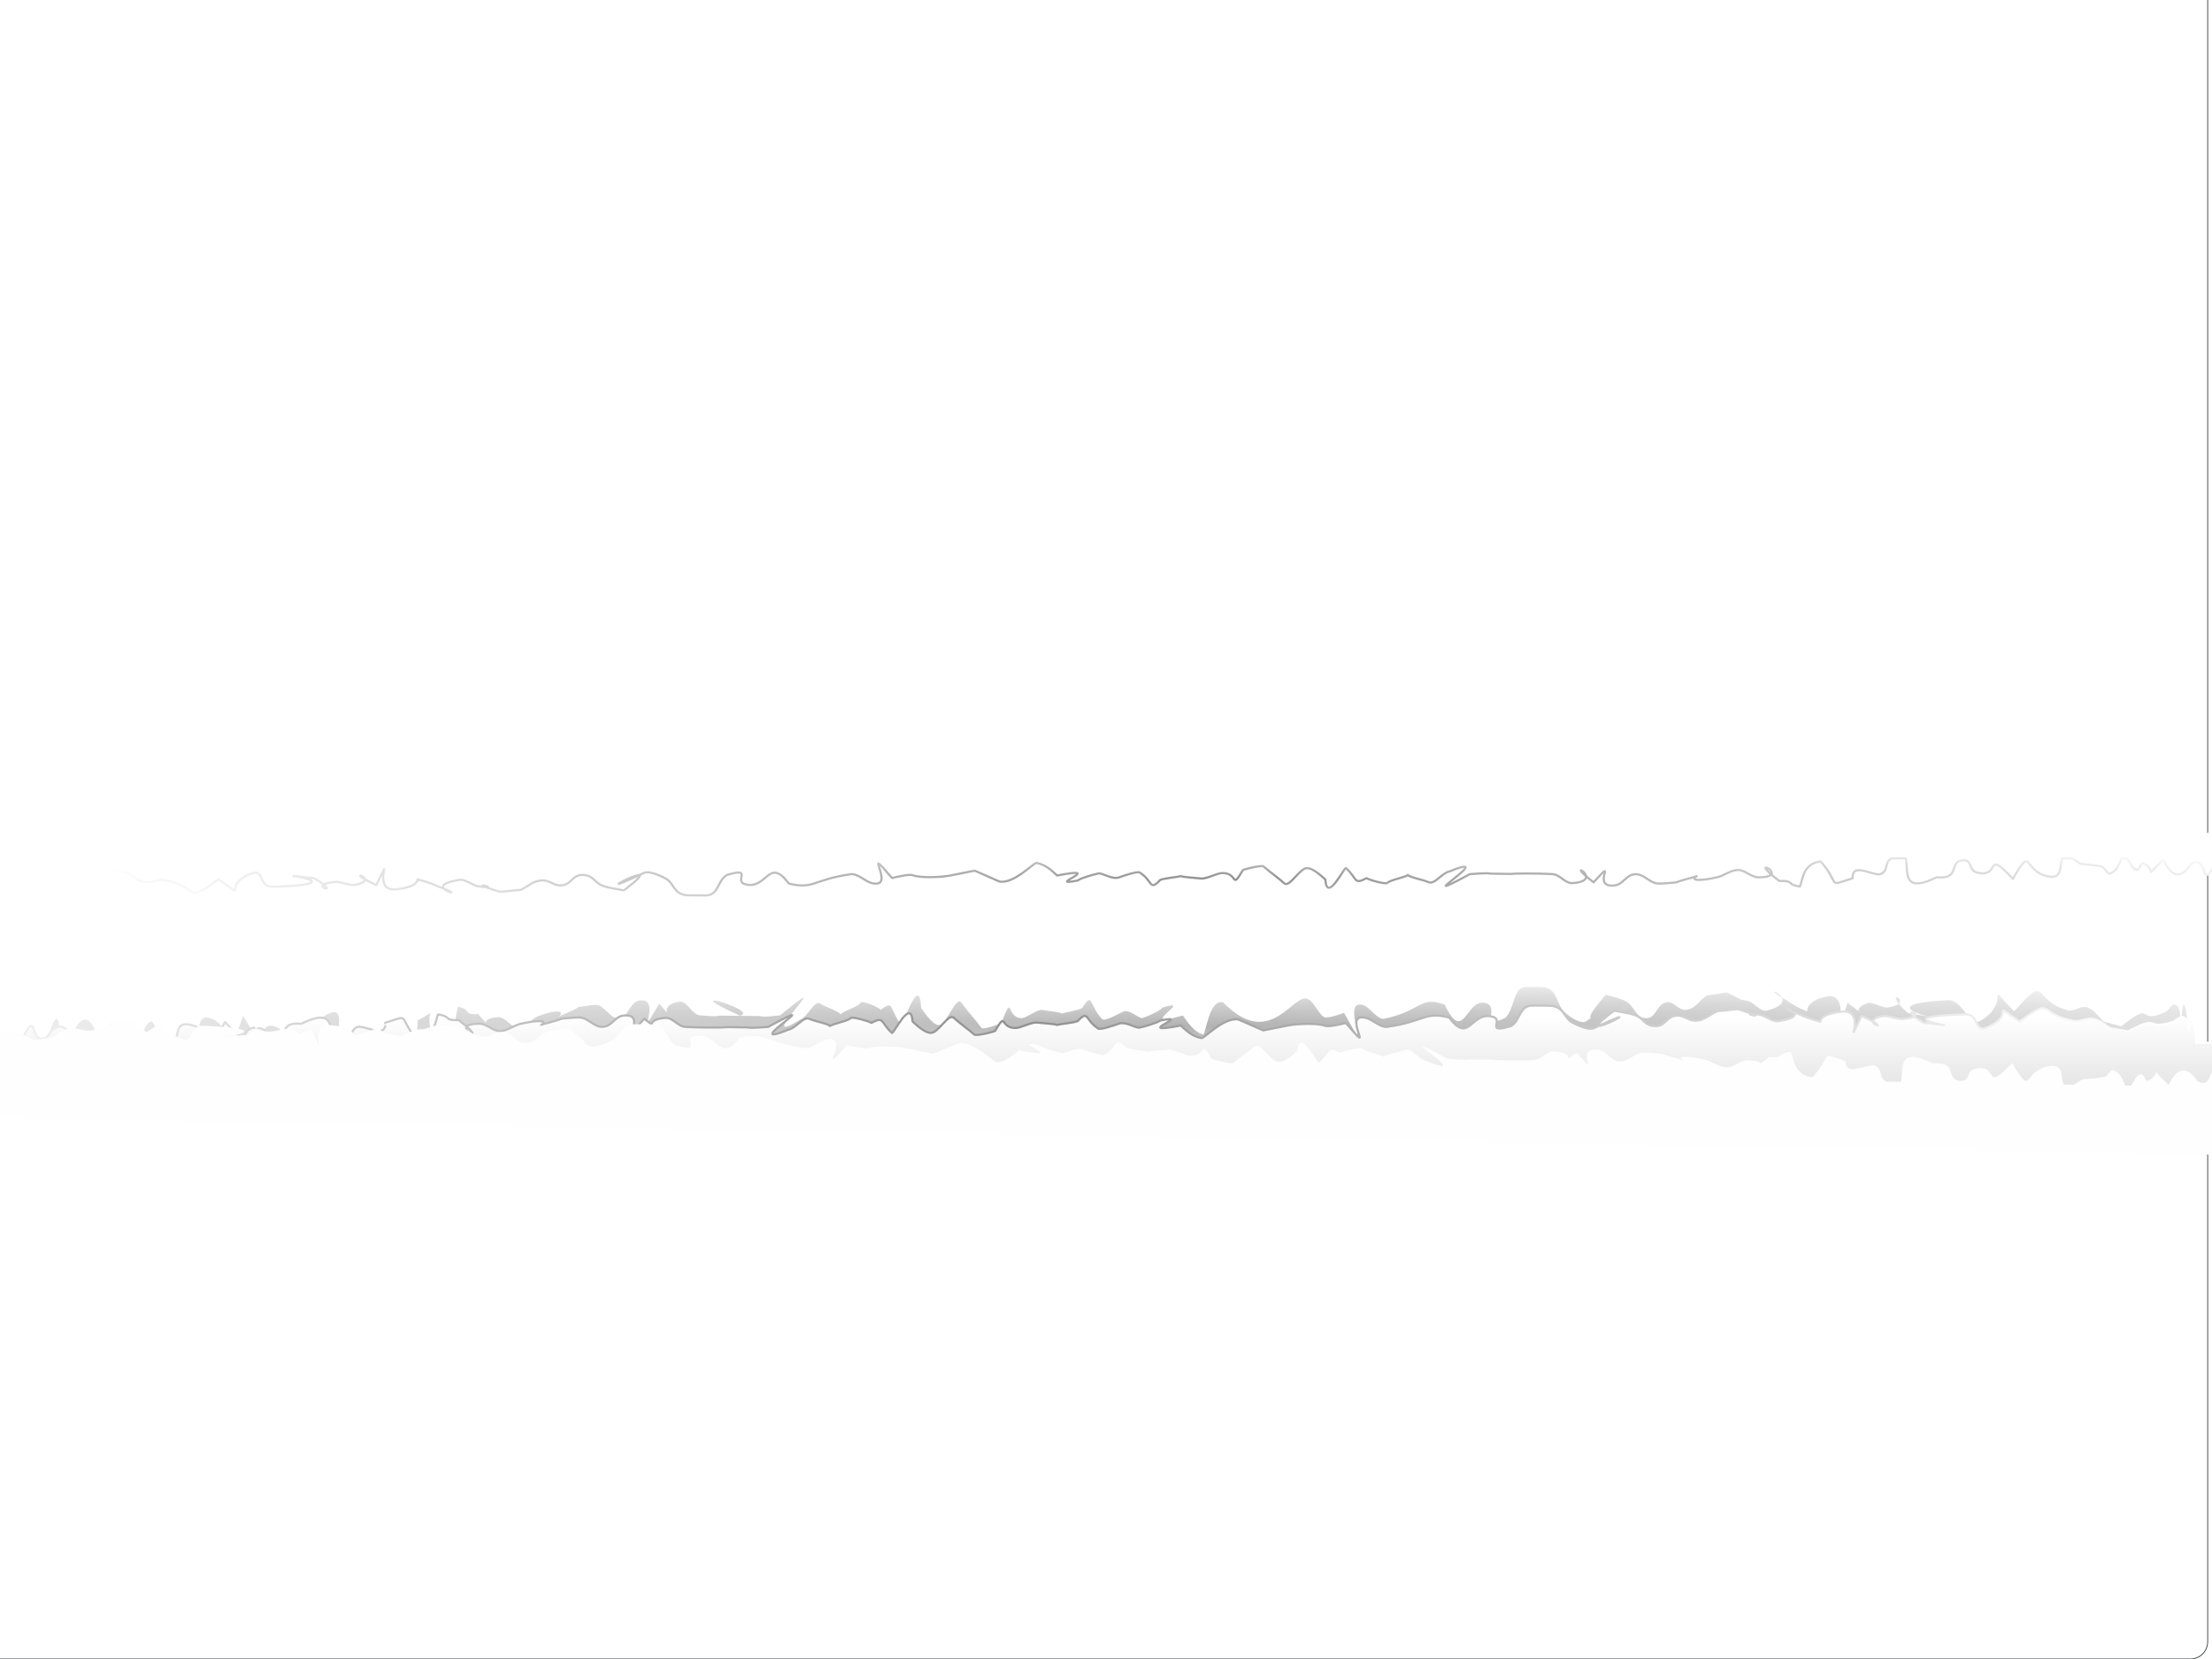 <?xml version="1.0" encoding="UTF-8" standalone="no"?>
<!-- Created with Inkscape (http://www.inkscape.org/) -->
<svg
    xmlns:inkscape="http://www.inkscape.org/namespaces/inkscape"
    xmlns:rdf="http://www.w3.org/1999/02/22-rdf-syntax-ns#"
    xmlns="http://www.w3.org/2000/svg"
    xmlns:sodipodi="http://sodipodi.sourceforge.net/DTD/sodipodi-0.dtd"
    xmlns:cc="http://web.resource.org/cc/"
    xmlns:xlink="http://www.w3.org/1999/xlink"
    xmlns:dc="http://purl.org/dc/elements/1.1/"
    xmlns:svg="http://www.w3.org/2000/svg"
    xmlns:ns1="http://sozi.baierouge.fr"
    id="svg2"
    sodipodi:docname="torn.svg"
    viewBox="0 0 1024 768"
    sodipodi:version="0.32"
    version="1.0"
    inkscape:output_extension="org.inkscape.output.svg.inkscape"
    inkscape:version="0.45+devel"
  >
  <sodipodi:namedview
      id="base"
      inkscape:showpageshadow="false"
      inkscape:zoom="1"
      height="768px"
      borderopacity="1.0"
      inkscape:current-layer="svg2"
      inkscape:cx="545.56169"
      inkscape:guide-bbox="true"
      width="1024px"
      showguides="true"
      bordercolor="#666666"
      inkscape:window-x="251"
      guidetolerance="10.0"
      objecttolerance="10.0"
      inkscape:window-y="148"
      inkscape:window-width="808"
      inkscape:pageopacity="0.0"
      inkscape:pageshadow="2"
      pagecolor="#ffffff"
      gridtolerance="10.0"
      inkscape:cy="280.61027"
      inkscape:window-height="783"
      showborder="true"
  />
  <defs
      id="defs5"
    >
    <linearGradient
        id="linearGradient2733"
        inkscape:collect="always"
      >
      <stop
          id="stop2735"
          style="stop-color:#000000;stop-opacity:.303"
          offset="0"
      />
      <stop
          id="stop2737"
          style="stop-color:#000000;stop-opacity:0"
          offset="1"
      />
    </linearGradient
    >
    <linearGradient
        id="linearGradient2143"
        inkscape:collect="always"
      >
      <stop
          id="stop2145"
          style="stop-color:#8f8f8f"
          offset="0"
      />
      <stop
          id="stop2147"
          style="stop-color:#ffffff"
          offset="1"
      />
    </linearGradient
    >
    <filter
        id="filter2751"
        inkscape:collect="always"
      >
      <feGaussianBlur
          id="feGaussianBlur2753"
          stdDeviation="1.47"
          inkscape:collect="always"
      />
    </filter
    >
    <linearGradient
        id="linearGradient2731"
        y2="514.2"
        gradientUnits="userSpaceOnUse"
        x2="803"
        y1="470.96"
        x1="803"
        inkscape:collect="always"
      >
      <stop
          id="stop2727"
          style="stop-color:#ffffff"
          offset="0"
      />
      <stop
          id="stop2729"
          style="stop-color:#dcdcdc"
          offset="1"
      />
    </linearGradient
    >
    <radialGradient
        id="radialGradient2741"
        xlink:href="#linearGradient2733"
        gradientUnits="userSpaceOnUse"
        cy="325.4"
        cx="576.41"
        gradientTransform="matrix(1.378 0 0 .041 -234.68 451.96)"
        r="545.62"
        inkscape:collect="always"
    />
    <radialGradient
        id="radialGradient2744"
        xlink:href="#linearGradient2143"
        gradientUnits="userSpaceOnUse"
        cy="144.21"
        cx="451.44"
        gradientTransform="matrix(.997 0 0 .139 18.807 452.89)"
        r="531.5"
        inkscape:collect="always"
    />
    <linearGradient
        id="linearGradient2758"
        y2="514.2"
        gradientUnits="userSpaceOnUse"
        x2="803"
        y1="470.96"
        x1="803"
        inkscape:collect="always"
      >
      <stop
          id="stop2764"
          style="stop-color:#ffffff"
          offset="0"
      />
      <stop
          id="stop2766"
          style="stop-color:#ffffff"
          offset="1"
      />
    </linearGradient
    >
    <radialGradient
        id="radialGradient2760"
        xlink:href="#linearGradient2143"
        gradientUnits="userSpaceOnUse"
        cy="144.21"
        cx="451.44"
        gradientTransform="matrix(.997 0 0 .038 18.807 467.54)"
        r="531.5"
        inkscape:collect="always"
    />
    <filter
        id="filter2739"
        height="1.447"
        width="1.011"
        y="-.223"
        x="-.006"
        inkscape:collect="always"
      >
      <feGaussianBlur
          id="feGaussianBlur2741"
          stdDeviation="2.521"
          inkscape:collect="always"
      />
    </filter
    >
  </defs
  >
  <rect
      id="rect2158"
      style="stroke-linejoin:round;stroke:#2e3436;stroke-linecap:round;stroke-width:.354;fill:#ffffff"
      rx="8"
      ry="8"
      height="776"
      width="1038"
      y="-8"
      x="-16"
  />
  <g
      id="g2133"
    >
    <path
        id="path2745"
        sodipodi:nodetypes="ccscsscsscsccsssccsscssscscscsccscsscsssccsssccccsscccsscscccsscccsccsccccccccccsssccsscssccsscsccssccssssccssccccccccccc"
        style="stroke-linejoin:round;stroke-opacity:.111;filter:url(#filter2751);stroke-linecap:round;stroke-width:0.4;fill:url(#radialGradient2741)"
        d="m712.04 449.97c-6.05 0.38-5.05 8.64-9.72 12.03-13.43 4.87-1.75-4.42-9.72-5.82-9.43-1.66-10.1 16.23-19.45 0.66-11.99-3.6-11.03 2.34-29.16 5.47-3.16 0.54-6.83-4.24-9.72-5.18-12.8-4.15 5.76 25.42-9.72 2.86-1.77 0.54-8.21 2.38-9.72 1.62-3.39-1.71-5.41-7.81-9.72-7.1-7.28 1.2-18.01 18.64-38.89 1.43-7.01-1.45-8.36 12.74-9.72 12.46-4.48-0.92-7.6-4.91-9.72-7.37-24.33 5.64 6.77-7.16-9.72-3.12-1.42 1.36-7.18 3.45-9.72 4.08-1.85 0.46-6.47-3.79-9.72-2.35-1.48 0.66-8.6 3.74-9.72 2.86-6.37-4.99-4.46-11.28-9.73-4.39-1.96 1.03-8.98 1.73-9.72 2.23-0.05-0.51-6.87-1.11-9.72-1.46-2.18-0.28-7.49 3.15-9.72 3.17-7.76 0.07-4.05-10.18-9.72 1.63-0.89 0.74-9 3.01-9.72 2.2-2.71-3.01-7.13-6.81-9.72-9.85-2.26-2.66-6.14 6.37-9.72 8.46-2.86 1.67-7.88-4.27-9.72-6.37-0.76-14.14-8.95 7.46-9.72 6.59-5.71-6.42-3.37-9.83-9.73-5.88-0.85-0.94-8.94-3.75-9.72-2.81-1.53 1.87-8.92 3.39-9.72 4.65-0.62-1.33-7.15-2.79-9.72-4.22-2.92-1.61-6.07 5.18-9.72 6.16-25.22 12.55 21.9-22.61-9.72-1.63-1.93 0.09-8.09 0.86-9.72 0.27-0.17-0.06-19.28-0.11-19.44-0.17-1.92 0.33-3.08 0.35-9.73-0.14-3.79-0.29-5.94-5.68-9.72-5.26-16.27 1.78 6.38 15.73-9.72 0.75-12.51 16.74 2.03-2.85-9.72-1.2-4.47 0.63-5.2 6.32-9.72 6.84-3.91 0.45-6.27-3.93-9.72-4.94-2.21-0.65-7.19 0.4-9.72 0.6-3.32 1.72-7.98 2.94-9.72 3.88 2.62-1.71 1.38-3.62-9.72-0.35-3.11 0.91-6.28 4.4-9.72 4.47-3.5 0.07-6.23-4.18-9.73-4.04-17.07 0.64 8.08 14.47-9.72-1.24-7.58 0.49-2.72-1.69-9.72-2.83-1.62 4.97-1.3 13.36-9.72 14.93-9.95-13.54 3.09-14.72-9.72-9.63 0.55 10.04-6.57 0.6-9.72 2.65-3.54 2.3-6.43 6.36-9.72 8.76-0.13 0.1-9.6 0.16-9.72 0.24h-9.72c-1.64-5.87 7.45-21.8-9.73-11.33-11.59-1.47-2.79 9.09-9.72 9.63-4.6 0.36-5.65-5.97-9.72-7.31-11.383-3.75-2.99 14.51-16.153-4.37-8.873 19.65-4.023 4.6-15.427 1.04-7.91-2.47-5.42 6.93-6.981 10.14l-4.298-0.02c-1.092-0.69-2.43-1.74-4.09-3.25-1.287-0.18-8.871-1.09-10.046-1.72-1.919-1.02-2.282-4.84-4.193-3.83-3.256 1.71-4.062 6.24-4.903 8.54h-2.535c-0.648-1.02-1.452-2.62-2.532-5.1-3.386-5.04-3.561 2.89-5.037 2.04-7.365-4.24 0.695-9.58-9.486 2.08-3.455-9.34-8.001-12.19-13.297-2.17-8.109 5.08-4.468-14.26-9.945-3-0.972 1.99-1.745 4.13-2.351 6.28l-32.556 0.4c-4.258 0.04-7.692 2.01-7.698 4.41l-0.043 13.85c-0.009 2.4 3.413 4.29 7.671 4.24l1076-0.53c4.2 0 7.6-1.95 7.6-4.37v-13.99c0-2.42-3.4-4.37-7.6-4.37h-9.2c-0.2-8.78-2-20.16-3.1-12.59-1.6 11.5 0.8-0.3-2.9-2.38-1.8-0.98-3.3 2.11-5.4 2.87-13.7 5.13-5-5.05-21.09 5.47-2.8-0.61-5.59-1.22-8.39-1.83-2.75-1.86-4.33-4.59-8.22-5.57-2.87-0.72-6.23 1.86-9.15 1.21-18.07-4.01-9.16-14.91-25.9 0.38-15.88-12.94-0.09-4.06-16.32 3.69-5.36 2.56-8.6-8.28-15.55-8.01-30.3 1.18-15.67 5.18-9.72 6.34-1.57-0.27-5.48-0.69-9.72-1.34-15.14-11.17 5.46-3.95-9.72-2.17-2.67 0.32-7.26-2.35-9.72-1.69-12.98 3.48 8.37 10.28-9.72-0.15-9.74 23.91 3.85-4.48-9.73-2.48-10.13 1.49-9.82 5.57-9.72 5.83-0.27-0.14-4.73-1.29-9.72-4.17-17.95-8.11 10.21-0.25-9.72 3.84-3.37 0.69-6.25-3.37-9.72-3.86-12.51-1.76 9.51 4.11-9.72-3.18-3.49 0.41-6.23 0.82-9.72 1.23-3.62 1.84-5 4.95-9.72 5.52-3.88 0.47-5.9-3.48-9.72-2.89-4.78 0.74-4.78 6.23-9.73 6.14-5.26-0.09-5.48-4.71-9.72-6.51-3.04-1.3-6.24-1.73-9.72-2.6-25.37 23.63 24.18-9.23-9.72 10.44-3.19 1.2-9.47-3.14-9.72-3.3-4.32-2.7-3.66-8.8-9.72-9.97-0.74-0.14-9.1-0.2-9.72-0.16zm-379.12 11.11c10.16-1.76-33.66-12.22 0 0zm330.51 9.46c0.18 0.46 19.28 0.71 19.45 1.13l-29.17-0.01c0.31-0.37 9.41-0.72 9.72-1.12zm-77.77-0.11c0.43-0.06 9.45 0.33 9.73 0.96l-19.45-0.02c0.54-0.6 9.42-0.9 9.72-0.94z"
        transform="matrix(.959 0 0 1.193 23.246 -79.915)"
    />
    <path
        id="path2737"
        sodipodi:nodetypes="ccscsscssccsccsssccsscssscscscsccscsscsssccsssccccsscccsscscccsscccsccsccccccccccsssccsscssccsscsccssccssssccssc"
        style="stroke-linejoin:round;stroke:url(#radialGradient2744);stroke-linecap:round;fill:url(#linearGradient2731)"
        d="m709.02 465.52c-5.89 0.31-5.01 6.82-9.55 9.5-13.08 3.87-1.78-3.47-9.56-4.56-9.19-1.28-9.98 12.81-19.1 0.55-11.7-2.8-10.98 1.82-28.65 4.34-3.09 0.44-6.74-3.34-9.56-4.07-12.49-3.24 5.58 20.06-9.55 2.31-1.72 0.43-8.07 1.9-9.55 1.31-3.31-1.34-13-1.02-17.18-0.19l-11.55 2.29-11.48-5.06c-6.86-1.11-15.77 8.82-17.1 8.61-4.39-0.7-7.48-3.87-9.55-5.8-23.84 4.6 6.61-5.59-9.55-2.3-1.39 1.09-7.06 2.75-9.56 3.26-1.81 0.38-6.36-2.99-9.55-1.82-1.45 0.53-8.45 2.97-9.55 2.28-6.25-3.93-4.39-8.95-9.55-3.45-1.93 0.82-8.83 1.39-9.55 1.79-0.05-0.41-6.77-0.88-9.55-1.15-2.14-0.2-7.37 2.52-9.56 2.54-7.61 0.1-4-8.08-9.55 1.33-0.87 0.59-8.84 2.39-9.55 1.76-2.66-2.37-7-5.4-9.55-7.8-2.22-2.1-6.04 5.07-9.55 6.74-2.8 1.34-7.74-3.37-9.55-5.04-0.76-11.23-8.8 5.97-9.56 5.28-5.6-5.07-3.32-7.81-9.55-4.64-0.84-0.74-8.79-2.98-9.55-2.22-1.51 1.49-8.77 2.7-9.55 3.71-0.61-1.06-7.03-2.21-9.55-3.34-2.87-1.27-5.98 4.13-9.56 4.92-24.71 10.05 21.45-18.01-9.55-1.21-1.88 0.08-7.94 0.7-9.55 0.23-0.17-0.05-9.39-0.09-9.55-0.13-1.88 0.27-12.59 0.29-19.1-0.08-3.73-0.22-5.87-4.5-9.56-4.18-15.83 1.38 5.96 12.43-9.55 0.36-11.81 13.03 1.69-2.61-9.55-1.46-4.27 0.43-5.24 4.87-9.55 5.21-3.73 0.29-6.27-3.25-9.55-4.13-2.1-0.55-7.15 0.23-9.55 0.34-3.14 1.29-7.91 2.21-9.56 2.92 2.67-1.42 0.99-2.88-9.55-0.51-2.94 0.66-6.28 3.37-9.55 3.35-3.32-0.01-6.23-3.45-9.55-3.41-16.25 0.18 7.26 11.23-9.55-1.69-7.25 0.27-2.85-1.57-9.55-2.58-1.5 3.88-1.44 10.5-9.56 11.65-9.59-10.88-2.38-11.79-14.86-7.81 0.55 7.97-10.16 0.45-13.24 2.07-3.46 1.82-1.31 5.07-4.53 6.99-0.13 0.07-0.23 0.12-0.35 0.18h-6.39c-1.67-4.61 2.67-17.19-14.34-8.78-11.47-1.12-5.27 7.4-12.14 7.87-4.56 0.31-2.52-4.63-6.56-5.66-11.33-2.88-3.19 11.7-16.6-2.98-9.181 15.94-4.476 4.02-15.811 1.28-7.853-1.9-5.575 5.68-7.169 8.27h-4.25c-1.086-0.54-2.419-1.35-4.076-2.54-1.271-0.13-8.754-0.83-9.916-1.33-1.897-0.8-2.306-3.8-4.191-2.99-3.21 1.38-4.062 5.01-4.915 6.86h-2.486c-0.647-0.8-1.455-2.06-2.544-4.01-3.362-3.98-3.557 2.34-5.001 1.66-7.205-3.38 0.6-7.56-9.338 1.68-3.394-7.42-7.778-9.73-12.893-1.81-7.811 3.95-4.33-11.38-9.598-2.49-0.935 1.58-1.675 3.27-2.255 4.97h-31.366c-4.1 0-7.401 1.54-7.401 3.44v24.41c0 1.91 3.301 3.44 7.401 3.44h1047.2c4.1 0 7.4-1.53 7.4-3.44v-24.41c0-1.9-3.3-3.44-7.4-3.44h-8.9c-0.2-6.89-1.9-15.84-3-9.9-1.6 9.05 0.8-0.23-2.8-1.86-1.7-0.77-3.3 1.65-5.2 2.25-13.41 4.03-5-3.97-20.54 4.3-2.72-0.47-5.44-0.96-8.16-1.44-2.66-1.46-4.2-3.61-7.98-4.38-2.78-0.56-6.04 1.47-8.87 0.96-17.54-3.16-8.9-11.73-25.15 0.29-15.42-10.17-0.09-3.19-15.84 2.91-5.2 2.01-2.81-6.52-9.56-6.3-29.41 0.92-15.32 4.07-9.55 4.98-1.52-0.21-5.43-0.54-9.55-1.05-14.69-8.78 5.19-3.11-9.55-1.7-2.59 0.24-7.16-1.85-9.55-1.33-12.6 2.73 8.01 8.08-9.55-0.13-9.45 18.81 3.62-3.51-9.56-1.94-9.83 1.17-9.65 4.37-9.55 4.58-0.26-0.11-4.71-1.02-9.55-3.28-17.43-6.37 9.79-0.2-9.55 3.02-3.27 0.55-6.18-2.65-9.55-3.03-12.15-1.39 9.12 3.23-9.56-2.5-3.38 0.32-6.16 0.64-9.55 0.96-3.5 1.45-4.96 3.89-9.55 4.34-3.76 0.37-5.84-2.73-9.55-2.27-4.63 0.58-4.75 4.89-9.55 4.83-5.12-0.08-5.44-3.71-9.55-5.12-2.96-1.02-6.18-1.36-9.56-2.04-24.63 18.57 23.36-7.26-9.55 8.2-3.1 0.95-9.31-2.45-9.55-2.58-4.2-2.12-3.66-6.92-9.55-7.84-0.72-0.11-8.94-0.15-9.55-0.12z"
    />
  </g
  >
  <g
      id="g2137"
      transform="matrix(-1 0 0 1 1004 26.213)"
    >
    <path
        id="path2141"
        sodipodi:nodetypes="ccscsscssccsccsssccsscssscscscsccscsscsssccsssccccsscccsscscccsscccsccsccccccccccsssccsscssccsscsccssccssssccssc"
        style="stroke-linejoin:round;stroke-opacity:.111;stroke-linecap:round;stroke-width:0.4;fill:#fefefe"
        d="m701.2 448.01c-6.12 0.41-5.2 6.9-9.92 9.66-13.6 4.09-1.85-3.44-9.93-4.39-9.56-1.13-10.39 12.97-19.86 0.87-12.17-2.6-11.42 2-29.79 4.83-3.21 0.49-7-3.23-9.93-3.91-12.99-3.03 5.8 19.96-9.93 2.47-1.79 0.46-8.39 2.04-9.93 1.47-3.44-1.29-13.52-0.8-17.85 0.1l-12.02 2.49-11.93-4.86c-7.13-1-16.39 9.08-17.78 8.89-4.56-0.63-7.77-3.74-9.93-5.64-24.78 5.01 6.88-5.7-9.93-2.13-1.44 1.11-7.33 2.87-9.93 3.42-1.88 0.41-6.61-2.88-9.92-1.66-1.51 0.55-8.79 3.11-9.93 2.44-6.51-3.82-4.57-8.87-9.93-3.29-2.01 0.86-9.19 1.54-9.93 1.95-0.06-0.4-7.03-0.76-9.93-0.98-2.23-0.17-7.66 2.64-9.93 2.7-7.92 0.23-4.16-8.01-9.93 1.49-0.91 0.6-9.19 2.55-9.93 1.93-2.77-2.34-7.28-5.29-9.93-7.65-2.31-2.06-6.28 5.17-9.93 6.91-2.91 1.38-8.04-3.24-9.93-4.88-0.79-11.22-9.14 6.12-9.93 5.44-5.82-4.97-3.45-7.75-9.93-4.48-0.87-0.73-9.13-2.83-9.93-2.06-1.56 1.52-9.12 2.86-9.93 3.87-0.63-1.04-7.31-2.09-9.93-3.17-2.98-1.22-6.21 4.22-9.93 5.08-25.68 10.47 22.3-18.37-9.93-1.05-1.96 0.11-8.26 0.83-9.93 0.39-0.17-0.04-9.76 0.08-9.93 0.03-1.95 0.3-13.08 0.51-19.85 0.24-3.87-0.15-6.1-4.4-9.93-4.01-16.47 1.65 6.19 12.33-9.93 0.52-12.29 13.24 1.75-2.63-9.93-1.3-4.44 0.51-5.45 4.96-9.93 5.38-3.88 0.35-6.52-3.15-9.93-3.97-2.18-0.52-7.43 0.35-9.93 0.5-3.26 1.35-8.22 2.35-9.93 3.08 2.77-1.47 1.02-2.9-9.93-0.35-3.06 0.71-6.53 3.48-9.93 3.52-3.45 0.04-6.48-3.34-9.93-3.25-16.89 0.45 7.55 11.1-9.93-1.53-7.54 0.39-2.95-1.52-9.93-2.42-1.55 3.91-1.49 10.52-9.93 11.81-9.97-10.71-2.47-11.75-15.45-7.55 0.57 7.95-10.56 0.62-13.76 2.29-3.6 1.88-1.36 5.09-4.72 7.06-0.12 0.08-0.23 0.13-0.36 0.2l-6.64 0.1c-1.74-4.58 2.77-17.24-14.91-8.54-11.917-0.92-5.48 7.49-12.617 8.08-4.741 0.39-2.619-4.58-6.822-5.54-11.773-2.69-3.314 11.74-17.25-2.71-9.547 16.1-4.656 4.1-16.439 1.55-8.164-1.77-5.795 5.77-7.453 8.4l-4.417 0.07c-1.129-0.52-2.516-1.32-4.238-2.47-1.322-0.12-9.1-0.69-10.308-1.16-1.972-0.77-2.397-3.77-4.357-2.93-3.337 1.43-4.223 5.08-5.109 6.95l-2.585 0.04c-0.672-0.79-1.512-2.04-2.644-3.97-3.495-3.92-3.698 2.4-5.199 1.75-7.49-3.26 0.624-7.57-9.707 1.84-3.528-7.37-8.086-9.6-13.403-1.6-8.12 4.09-4.501-11.3-9.978-2.32-0.972 1.59-1.741 3.29-2.344 5.01l-32.607 0.53c-4.262 0.07-7.693 1.66-7.693 3.56v24.41c0 1.91 3.431 3.38 7.693 3.31l1088.6-17.74c4.3-0.07 7.7-1.66 7.7-3.57v-24.41c0-1.9-3.4-3.38-7.7-3.31l-9.2 0.15c-0.3-6.89-2.1-15.81-3.1-9.85-1.7 9.07 0.7-0.25-3-1.82-1.8-0.74-3.4 1.71-5.4 2.35-13.92 4.25-5.1-3.89-21.34 4.64-2.82-0.43-5.65-0.87-8.47-1.3-2.77-1.41-4.37-3.54-8.3-4.24-2.89-0.52-6.28 1.56-9.22 1.1-18.24-2.85-9.25-11.58-26.15 0.73-16.02-9.92-0.09-3.2-16.47 3.17-5.4 2.09-2.91-6.47-9.93-6.14-30.57 1.42-15.93 4.33-9.93 5.14-1.58-0.18-5.64-0.45-9.93-0.88-15.27-8.54 5.4-3.2-9.92-1.55-2.7 0.29-7.45-1.73-9.93-1.17-13.1 2.96 8.33 7.95-9.93 0.05-9.82 18.96 3.76-3.58-9.93-1.79-10.23 1.34-10.03 4.54-9.93 4.74-0.28-0.1-4.9-0.93-9.93-3.11-18.12-6.08 10.18-0.37-9.93 3.18-3.4 0.6-6.43-2.55-9.93-2.87-12.63-1.18 9.48 3.07-9.93-2.34-3.52 0.38-6.41 0.75-9.93 1.13-3.65 1.5-5.16 3.97-9.93 4.5-3.91 0.43-6.07-2.64-9.93-2.11-4.82 0.66-4.94 4.97-9.93 4.99-5.31 0.01-5.66-3.61-9.93-4.96-3.07-0.97-6.42-1.26-9.93-1.88-25.61 18.99 24.28-7.66-9.93 8.37-3.22 1-9.68-2.3-9.93-2.42-4.37-2.05-3.8-6.86-9.93-7.68-0.74-0.1-9.29 0-9.93 0.04z"
    />
  </g
  >
  <g
      id="g2746"
      transform="matrix(-1 0 0 -1 1036 880.05)"
    >
    <path
        id="path2748"
        sodipodi:nodetypes="ccscsscsscsccsssccsscssscscscsccscsscsssccsssccccsscccsscscccsscccsccsccccccsssccsscssccsscsccssccssssccssccccccccccc"
        d="m712.04 449.97c-6.05 0.38-5.05 8.64-9.72 12.03-13.43 4.87-1.75-4.42-9.72-5.82-9.43-1.66-10.1 16.23-19.45 0.66-11.99-3.6-11.03 2.34-29.16 5.47-3.16 0.54-6.83-4.24-9.72-5.18-12.8-4.15 5.76 25.42-9.72 2.86-1.77 0.54-8.21 2.38-9.72 1.62-3.39-1.71-5.41-7.81-9.72-7.1-7.28 1.2-18.01 18.64-38.89 1.43-7.01-1.45-8.36 12.74-9.72 12.46-4.48-0.92-7.6-4.91-9.72-7.37-24.33 5.64 6.77-7.16-9.72-3.12-1.42 1.36-7.18 3.45-9.72 4.08-1.85 0.46-6.47-3.79-9.72-2.35-1.48 0.66-8.6 3.74-9.72 2.86-6.37-4.99-4.46-11.28-9.73-4.39-1.96 1.03-8.98 1.73-9.72 2.23-0.05-0.51-6.87-1.11-9.72-1.46-2.18-0.28-7.49 3.15-9.72 3.17-7.76 0.07-4.05-10.18-9.72 1.63-0.89 0.74-9 3.01-9.72 2.2-2.71-3.01-7.13-6.81-9.72-9.85-2.26-2.66-6.14 6.37-9.72 8.46-2.86 1.67-7.88-4.27-9.72-6.37-0.76-14.14-8.95 7.46-9.72 6.59-5.71-6.42-3.37-9.83-9.73-5.88-0.85-0.94-8.94-3.75-9.72-2.81-1.53 1.87-8.92 3.39-9.72 4.65-0.62-1.33-7.15-2.79-9.72-4.22-2.92-1.61-6.07 5.18-9.72 6.16-25.22 12.55 21.9-22.61-9.72-1.63-1.93 0.09-8.09 0.86-9.72 0.27-0.17-0.06-19.28-0.11-19.44-0.17-1.92 0.33-3.08 0.35-9.73-0.14-3.79-0.29-5.94-5.68-9.72-5.26-16.27 1.78 6.38 15.73-9.72 0.75-12.51 16.74 2.03-2.85-9.72-1.2-4.47 0.63-5.2 6.32-9.72 6.84-3.91 0.45-6.27-3.93-9.72-4.94-2.21-0.65-7.19 0.4-9.72 0.6-3.32 1.72-7.98 2.94-9.72 3.88 2.62-1.71 1.38-3.62-9.72-0.35-3.11 0.91-6.28 4.4-9.72 4.47-3.5 0.07-6.23-4.18-9.73-4.04-17.07 0.64 8.08 14.47-9.72-1.24-7.58 0.49-2.72-1.69-9.72-2.83-1.62 4.97-1.3 13.36-9.72 14.93-9.95-13.54 3.09-14.72-9.72-9.63 0.55 10.04-6.57 0.6-9.72 2.65-3.54 2.3-6.43 6.36-9.72 8.76-0.13 0.1-9.6 0.16-9.72 0.24h-9.72c-1.64-5.87 7.45-21.8-9.73-11.33-11.59-1.47-2.79 9.09-9.72 9.63-4.6 0.36-5.65-5.97-9.72-7.31-11.383-3.75-2.99 14.51-16.153-4.37-8.873 19.65-4.023 4.6-15.427 1.04-7.91-2.47-5.42 6.93-6.981 10.14l-4.298-0.02c-1.092-0.69-2.43-1.74-4.09-3.25-1.287-0.18-8.871-1.09-10.046-1.72-1.919-1.02-2.282-4.84-4.193-3.83-3.256 1.71-4.062 6.24-4.903 8.54h-2.535c-0.648-1.02-1.452-2.62-2.532-5.1-3.386-5.04-3.561 2.89-5.037 2.04-7.365-4.24 0.695-9.58-9.486 2.08-3.455-9.34-8.001-12.19-13.297-2.17-8.109 5.08-4.468-14.26-9.945-3-0.972 1.99-1.745 4.13-2.351 6.28l-32.556 0.4c-4.258 0.04-7.692 2.01-7.698 4.41l1091.2-0.8c0-2.42-3.4-4.37-7.6-4.37h-9.2c-0.2-8.78-2-20.16-3.1-12.59-1.6 11.5 0.8-0.3-2.9-2.38-1.8-0.98-3.3 2.11-5.4 2.87-13.7 5.13-5-5.05-21.09 5.47-2.8-0.61-5.59-1.22-8.39-1.83-2.75-1.86-4.33-4.59-8.22-5.57-2.87-0.72-6.23 1.86-9.15 1.21-18.07-4.01-9.16-14.91-25.9 0.38-15.88-12.94-0.09-4.06-16.32 3.69-5.36 2.56-8.6-8.28-15.55-8.01-30.3 1.18-15.67 5.18-9.72 6.34-1.57-0.27-5.48-0.69-9.72-1.34-15.14-11.17 5.46-3.95-9.72-2.17-2.67 0.32-7.26-2.35-9.72-1.69-12.98 3.48 8.37 10.28-9.72-0.15-9.74 23.91 3.85-4.48-9.73-2.48-10.13 1.49-9.82 5.57-9.72 5.83-0.27-0.14-4.73-1.29-9.72-4.17-17.95-8.11 10.21-0.25-9.72 3.84-3.37 0.69-6.25-3.37-9.72-3.86-12.51-1.76 9.51 4.11-9.72-3.18-3.49 0.41-6.23 0.82-9.72 1.23-3.62 1.84-5 4.95-9.72 5.52-3.88 0.47-5.9-3.48-9.72-2.89-4.78 0.74-4.78 6.23-9.73 6.14-5.26-0.09-5.48-4.71-9.72-6.51-3.04-1.3-6.24-1.73-9.72-2.6-25.37 23.63 24.18-9.23-9.72 10.44-3.19 1.2-9.47-3.14-9.72-3.3-4.32-2.7-3.66-8.8-9.72-9.97-0.74-0.14-9.1-0.2-9.72-0.16zm-379.12 11.11c10.16-1.76-33.66-12.22 0 0zm330.51 9.46c0.18 0.46 19.28 0.71 19.45 1.13l-29.17-0.01c0.31-0.37 9.41-0.72 9.72-1.12zm-77.77-0.11c0.43-0.06 9.45 0.33 9.73 0.96l-19.45-0.02c0.54-0.6 9.42-0.9 9.72-0.94z"
        style="opacity:.431;stroke-linejoin:round;stroke-opacity:.111;filter:url(#filter2739);stroke-linecap:round;stroke-width:0.4;fill:url(#radialGradient2741)"
        transform="matrix(.959 0 0 1.193 23.246 -79.915)"
    />
    <path
        id="path2750"
        sodipodi:nodetypes="ccscsscssccsccsssccsscssscscscsccscsscsssccsssccccsscccsscscccsscccsccsccccccccccsssccsscssccsscsccssccssssccssc"
        style="stroke-linejoin:round;stroke:url(#radialGradient2760);stroke-linecap:round;fill:url(#linearGradient2758)"
        d="m709.02 465.52c-5.89 0.31-5.01 6.82-9.55 9.5-13.08 3.87-1.78-3.47-9.56-4.56-9.19-1.28-9.98 12.81-19.1 0.55-11.7-2.8-10.98 1.82-28.65 4.34-3.09 0.44-6.74-3.34-9.56-4.07-12.49-3.24 5.58 20.06-9.55 2.31-1.72 0.43-8.07 1.9-9.55 1.31-3.31-1.34-13-1.02-17.18-0.19l-11.55 2.29-11.48-5.06c-6.86-1.11-15.77 8.82-17.1 8.61-4.39-0.7-7.48-3.87-9.55-5.8-23.84 4.6 6.61-5.59-9.55-2.3-1.39 1.09-7.06 2.75-9.56 3.26-1.81 0.38-6.36-2.99-9.55-1.82-1.45 0.53-8.45 2.97-9.55 2.28-6.25-3.93-4.39-8.95-9.55-3.45-1.93 0.82-8.83 1.39-9.55 1.79-0.05-0.41-6.77-0.88-9.55-1.15-2.14-0.2-7.37 2.52-9.56 2.54-7.61 0.1-4-8.08-9.55 1.33-0.87 0.59-8.84 2.39-9.55 1.76-2.66-2.37-7-5.4-9.55-7.8-2.22-2.1-6.04 5.07-9.55 6.74-2.8 1.34-7.74-3.37-9.55-5.04-0.76-11.23-8.8 5.97-9.56 5.28-5.6-5.07-3.32-7.81-9.55-4.64-0.84-0.74-8.79-2.98-9.55-2.22-1.51 1.49-8.77 2.7-9.55 3.71-0.61-1.06-7.03-2.21-9.55-3.34-2.87-1.27-5.98 4.13-9.56 4.92-24.71 10.05 21.45-18.01-9.55-1.21-1.88 0.08-7.94 0.7-9.55 0.23-0.17-0.05-9.39-0.09-9.55-0.13-1.88 0.27-12.59 0.29-19.1-0.08-3.73-0.22-5.87-4.5-9.56-4.18-15.83 1.38 5.96 12.43-9.55 0.36-11.81 13.03 1.69-2.61-9.55-1.46-4.27 0.43-5.24 4.87-9.55 5.21-3.73 0.29-6.27-3.25-9.55-4.13-2.1-0.55-7.15 0.23-9.55 0.34-3.14 1.29-7.91 2.21-9.56 2.92 2.67-1.42 0.99-2.88-9.55-0.51-2.94 0.66-6.28 3.37-9.55 3.35-3.32-0.01-6.23-3.45-9.55-3.41-16.25 0.18 7.26 11.23-9.55-1.69-7.25 0.27-2.85-1.57-9.55-2.58-1.5 3.88-1.44 10.5-9.56 11.65-9.59-10.88-2.38-11.79-14.86-7.81 0.55 7.97-10.16 0.45-13.24 2.07-3.46 1.82-1.31 5.07-4.53 6.99-0.13 0.07-0.23 0.12-0.35 0.18h-6.39c-1.67-4.61 2.67-17.19-14.34-8.78-11.47-1.12-5.27 7.4-12.14 7.87-4.56 0.31-2.52-4.63-6.56-5.66-11.33-2.88-3.19 11.7-16.6-2.98-9.181 15.94-4.476 4.02-15.811 1.28-7.853-1.9-5.575 5.68-7.169 8.27h-4.25c-1.086-0.54-2.419-1.35-4.076-2.54-1.271-0.13-8.754-0.83-9.916-1.33-1.897-0.8-2.306-3.8-4.191-2.99-3.21 1.38-4.062 5.01-4.915 6.86h-2.486c-0.647-0.8-1.455-2.06-2.544-4.01-3.362-3.98-3.557 2.34-5.001 1.66-7.205-3.38 0.6-7.56-9.338 1.68-3.394-7.42-7.778-9.73-12.893-1.81-7.811 3.95-4.33-11.38-9.598-2.49-0.935 1.58-1.675 3.27-2.255 4.97h-31.366c-4.1 0-7.401 1.54-7.401 3.44v4.41c0 1.91 3.301 3.44 7.401 3.44h1047.2c4.1 0 7.4-1.53 7.4-3.44v-4.41c0-1.9-3.3-3.44-7.4-3.44h-8.9c-0.2-6.89-1.9-15.84-3-9.9-1.6 9.05 0.8-0.23-2.8-1.86-1.7-0.77-3.3 1.65-5.2 2.25-13.41 4.03-5-3.97-20.54 4.3-2.72-0.47-5.44-0.96-8.16-1.44-2.66-1.46-4.2-3.61-7.98-4.38-2.78-0.56-6.04 1.47-8.87 0.96-17.54-3.16-8.9-11.73-25.15 0.29-15.42-10.17-0.09-3.19-15.84 2.91-5.2 2.01-2.81-6.52-9.56-6.3-29.41 0.92-15.32 4.07-9.55 4.98-1.52-0.21-5.43-0.54-9.55-1.05-14.69-8.78 5.19-3.11-9.55-1.7-2.59 0.24-7.16-1.85-9.55-1.33-12.6 2.73 8.01 8.08-9.55-0.13-9.45 18.81 3.62-3.51-9.56-1.94-9.83 1.17-9.65 4.37-9.55 4.58-0.26-0.11-4.71-1.02-9.55-3.28-17.43-6.37 9.79-0.2-9.55 3.02-3.27 0.55-6.18-2.65-9.55-3.03-12.15-1.39 9.12 3.23-9.56-2.5-3.38 0.32-6.16 0.64-9.55 0.96-3.5 1.45-4.96 3.89-9.55 4.34-3.76 0.37-5.84-2.73-9.55-2.27-4.63 0.58-4.75 4.89-9.55 4.83-5.12-0.08-5.44-3.71-9.55-5.12-2.96-1.02-6.18-1.36-9.56-2.04-24.63 18.57 23.36-7.26-9.55 8.2-3.1 0.95-9.31-2.45-9.55-2.58-4.2-2.12-3.66-6.92-9.55-7.84-0.72-0.11-8.94-0.15-9.55-0.12z"
    />
  </g
  >
  <g
      id="g2752"
      transform="matrix(1 0 0 -1 34 1305.8)"
    >
    <path
        id="path2754"
        sodipodi:nodetypes="ccscsscssccsccsssccsscssscscscsccscsscsssccsssccccsscccsscscccsscccsccsccccccccccsssccsscssccsscsccssccssssccssc"
        style="stroke-linejoin:round;stroke-opacity:.111;stroke-linecap:round;stroke-width:0.4;fill:#fefefe"
        d="m701.2 448.01c-6.12 0.41-5.2 6.9-9.92 9.66-13.6 4.09-1.85-3.44-9.93-4.39-9.56-1.13-10.39 12.97-19.86 0.87-12.17-2.6-11.42 2-29.79 4.83-3.21 0.49-7-3.23-9.93-3.91-12.99-3.03 5.8 19.96-9.93 2.47-1.79 0.46-8.39 2.04-9.93 1.47-3.44-1.29-13.52-0.8-17.85 0.1l-12.02 2.49-11.93-4.86c-7.13-1-16.39 9.08-17.78 8.89-4.56-0.63-7.77-3.74-9.93-5.64-24.78 5.01 6.88-5.7-9.93-2.13-1.44 1.11-7.33 2.87-9.93 3.42-1.88 0.41-6.61-2.88-9.92-1.66-1.51 0.55-8.79 3.11-9.93 2.44-6.51-3.82-4.57-8.87-9.93-3.29-2.01 0.86-9.19 1.54-9.93 1.95-0.06-0.4-7.03-0.76-9.93-0.98-2.23-0.17-7.66 2.64-9.93 2.7-7.92 0.23-4.16-8.01-9.93 1.49-0.91 0.6-9.19 2.55-9.93 1.93-2.77-2.34-7.28-5.29-9.93-7.65-2.31-2.06-6.28 5.17-9.93 6.91-2.91 1.38-8.04-3.24-9.93-4.88-0.79-11.22-9.14 6.12-9.93 5.44-5.82-4.97-3.45-7.75-9.93-4.48-0.87-0.73-9.13-2.83-9.93-2.06-1.56 1.52-9.12 2.86-9.93 3.87-0.63-1.04-7.31-2.09-9.93-3.17-2.98-1.22-6.21 4.22-9.93 5.08-25.68 10.47 22.3-18.37-9.93-1.05-1.96 0.11-8.26 0.83-9.93 0.39-0.17-0.04-9.76 0.08-9.93 0.03-1.95 0.3-13.08 0.51-19.85 0.24-3.87-0.15-6.1-4.4-9.93-4.01-16.47 1.65 6.19 12.33-9.93 0.52-12.29 13.24 1.75-2.63-9.93-1.3-4.44 0.51-5.45 4.96-9.93 5.38-3.88 0.35-6.52-3.15-9.93-3.97-2.18-0.52-7.43 0.35-9.93 0.5-3.26 1.35-8.22 2.35-9.93 3.08 2.77-1.47 1.02-2.9-9.93-0.35-3.06 0.71-6.53 3.48-9.93 3.52-3.45 0.04-6.48-3.34-9.93-3.25-16.89 0.45 7.55 11.1-9.93-1.53-7.54 0.39-2.95-1.52-9.93-2.42-1.55 3.91-1.49 10.52-9.93 11.81-9.97-10.71-2.47-11.75-15.45-7.55 0.57 7.95-10.56 0.62-13.76 2.29-3.6 1.88-1.36 5.09-4.72 7.06-0.12 0.08-0.23 0.13-0.36 0.2l-6.64 0.1c-1.74-4.58 2.77-17.24-14.91-8.54-11.917-0.92-5.48 7.49-12.617 8.08-4.741 0.39-2.619-4.58-6.822-5.54-11.773-2.69-3.314 11.74-17.25-2.71-9.547 16.1-4.656 4.1-16.439 1.55-8.164-1.77-5.795 5.77-7.453 8.4l-4.417 0.07c-1.129-0.52-2.516-1.32-4.238-2.47-1.322-0.12-9.1-0.69-10.308-1.16-1.972-0.77-2.397-3.77-4.357-2.93-3.337 1.43-4.223 5.08-5.109 6.95l-2.585 0.04c-0.672-0.79-1.512-2.04-2.644-3.97-3.495-3.92-3.698 2.4-5.199 1.75-7.49-3.26 0.624-7.57-9.707 1.84-3.528-7.37-8.086-9.6-13.403-1.6-8.12 4.09-4.501-11.3-9.978-2.32-0.972 1.59-1.741 3.29-2.344 5.01l-32.607 0.53c-4.262 0.07-7.693 1.66-7.693 3.56v24.41c0 1.91 3.431 3.38 7.693 3.31l1088.6-17.74c4.3-0.07 7.7-1.66 7.7-3.57v-24.41c0-1.9-3.4-3.38-7.7-3.31l-9.2 0.15c-0.3-6.89-2.1-15.81-3.1-9.85-1.7 9.07 0.7-0.25-3-1.82-1.8-0.74-3.4 1.71-5.4 2.35-13.92 4.25-5.1-3.89-21.34 4.64-2.82-0.43-5.65-0.87-8.47-1.3-2.77-1.41-4.37-3.54-8.3-4.24-2.89-0.52-6.28 1.56-9.22 1.1-18.24-2.85-9.25-11.58-26.15 0.73-16.02-9.92-0.09-3.2-16.47 3.17-5.4 2.09-2.91-6.47-9.93-6.14-30.57 1.42-15.93 4.33-9.93 5.14-1.58-0.18-5.64-0.45-9.93-0.88-15.27-8.54 5.4-3.2-9.92-1.55-2.7 0.29-7.45-1.73-9.93-1.17-13.1 2.96 8.33 7.95-9.93 0.05-9.82 18.96 3.76-3.58-9.93-1.79-10.23 1.34-10.03 4.54-9.93 4.74-0.28-0.1-4.9-0.93-9.93-3.11-18.12-6.08 10.18-0.37-9.93 3.18-3.4 0.6-6.43-2.55-9.93-2.87-12.63-1.18 9.48 3.07-9.93-2.34-3.52 0.38-6.41 0.75-9.93 1.13-3.65 1.5-5.16 3.97-9.93 4.5-3.91 0.43-6.07-2.64-9.93-2.11-4.82 0.66-4.94 4.97-9.93 4.99-5.31 0.01-5.66-3.61-9.93-4.96-3.07-0.97-6.42-1.26-9.93-1.88-25.61 18.99 24.28-7.66-9.93 8.37-3.22 1-9.68-2.3-9.93-2.42-4.37-2.05-3.8-6.86-9.93-7.68-0.74-0.1-9.29 0-9.93 0.04z"
    />
  </g
  >
</svg
>
